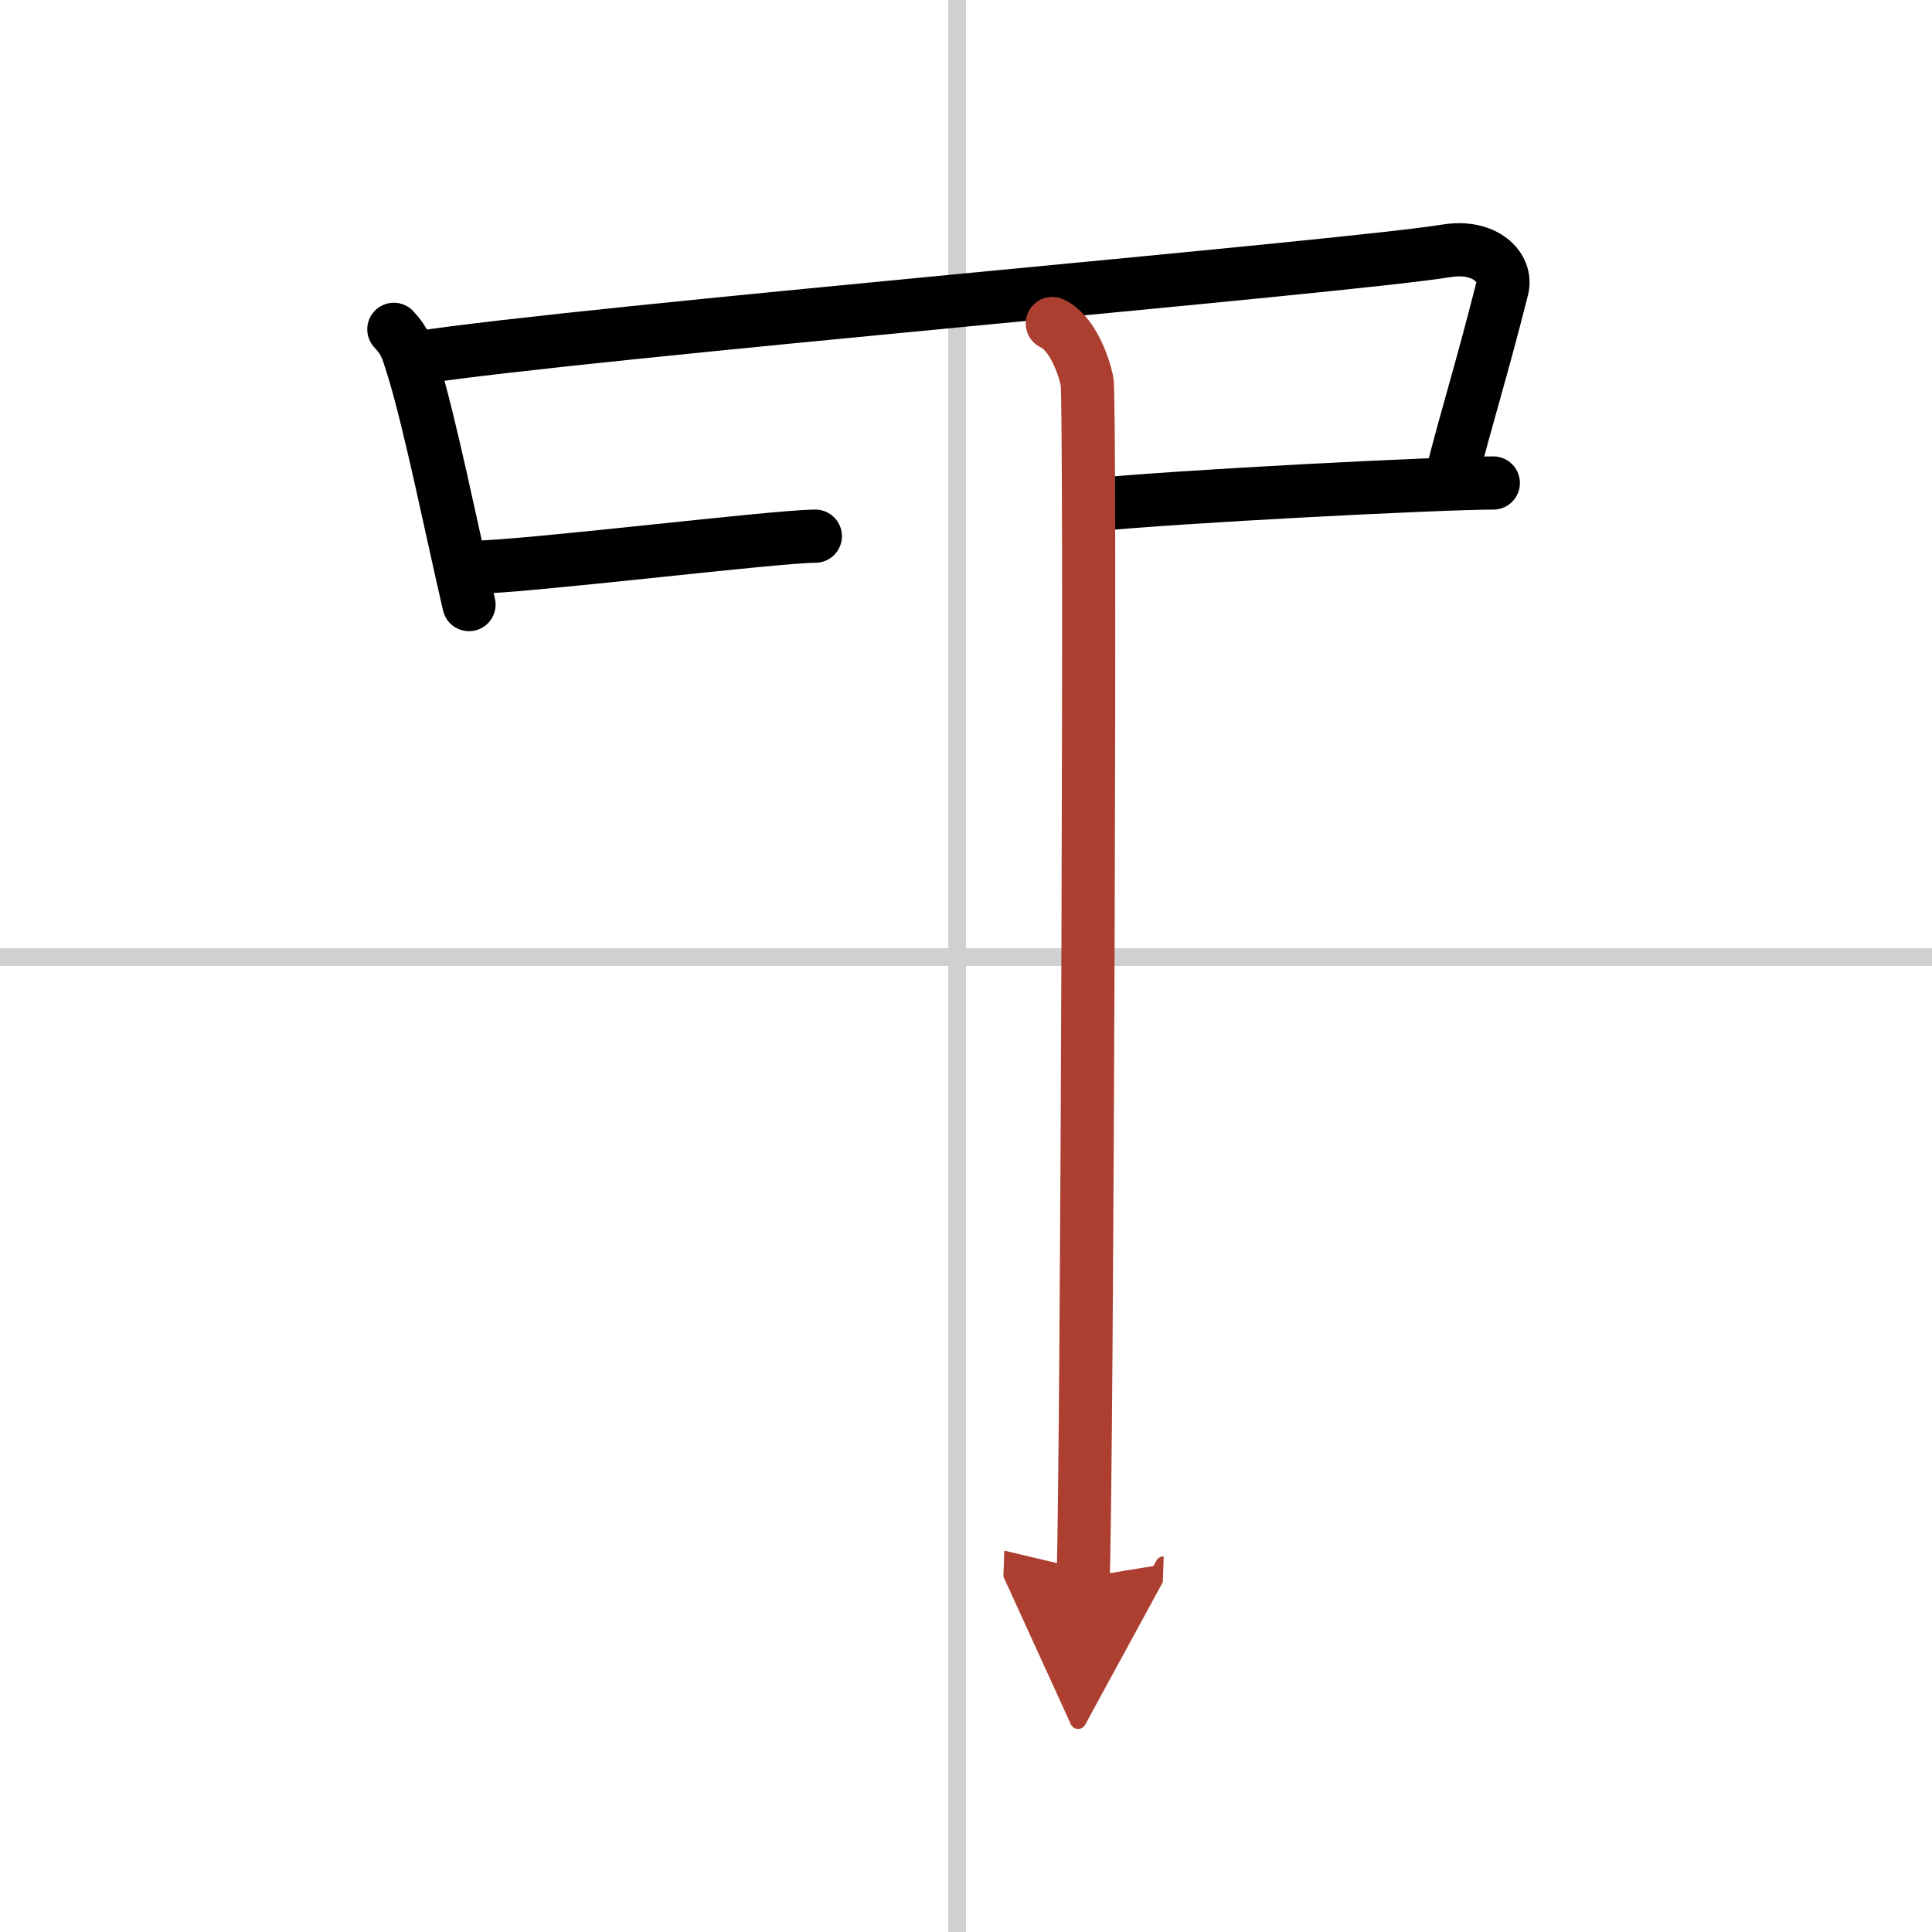 <svg width="400" height="400" viewBox="0 0 109 109" xmlns="http://www.w3.org/2000/svg"><defs><marker id="a" markerWidth="4" orient="auto" refX="1" refY="5" viewBox="0 0 10 10"><polyline points="0 0 10 5 0 10 1 5" fill="#ad3f31" stroke="#ad3f31"/></marker></defs><g fill="none" stroke="#000" stroke-linecap="round" stroke-linejoin="round" stroke-width="3"><rect width="100%" height="100%" fill="#fff" stroke="#fff"/><line x1="54" x2="54" y2="109" stroke="#d0d0d0" stroke-width="1"/><line x2="109" y1="54" y2="54" stroke="#d0d0d0" stroke-width="1"/><path d="m22.22 18.58c0.66 0.7 0.76 1.15 1.05 2.06 0.98 3.12 2.23 9.37 3.19 13.47"/><path d="m23.54 20.19c9.21-1.44 52.24-5.09 58.08-6.04 2.15-0.35 3.44 0.93 3.13 2.14-1.26 4.97-2.01 7.22-2.88 10.7"/><path d="m26.75 32c2.75 0 17-1.75 19.25-1.75"/><path d="m61.5 28.5c5-0.5 19.75-1.25 22.75-1.25"/><path d="m59.37 18.25c1.09 0.5 1.74 2.25 1.96 3.25s0 61.25-0.22 67.5" marker-end="url(#a)" stroke="#ad3f31"/></g></svg>
